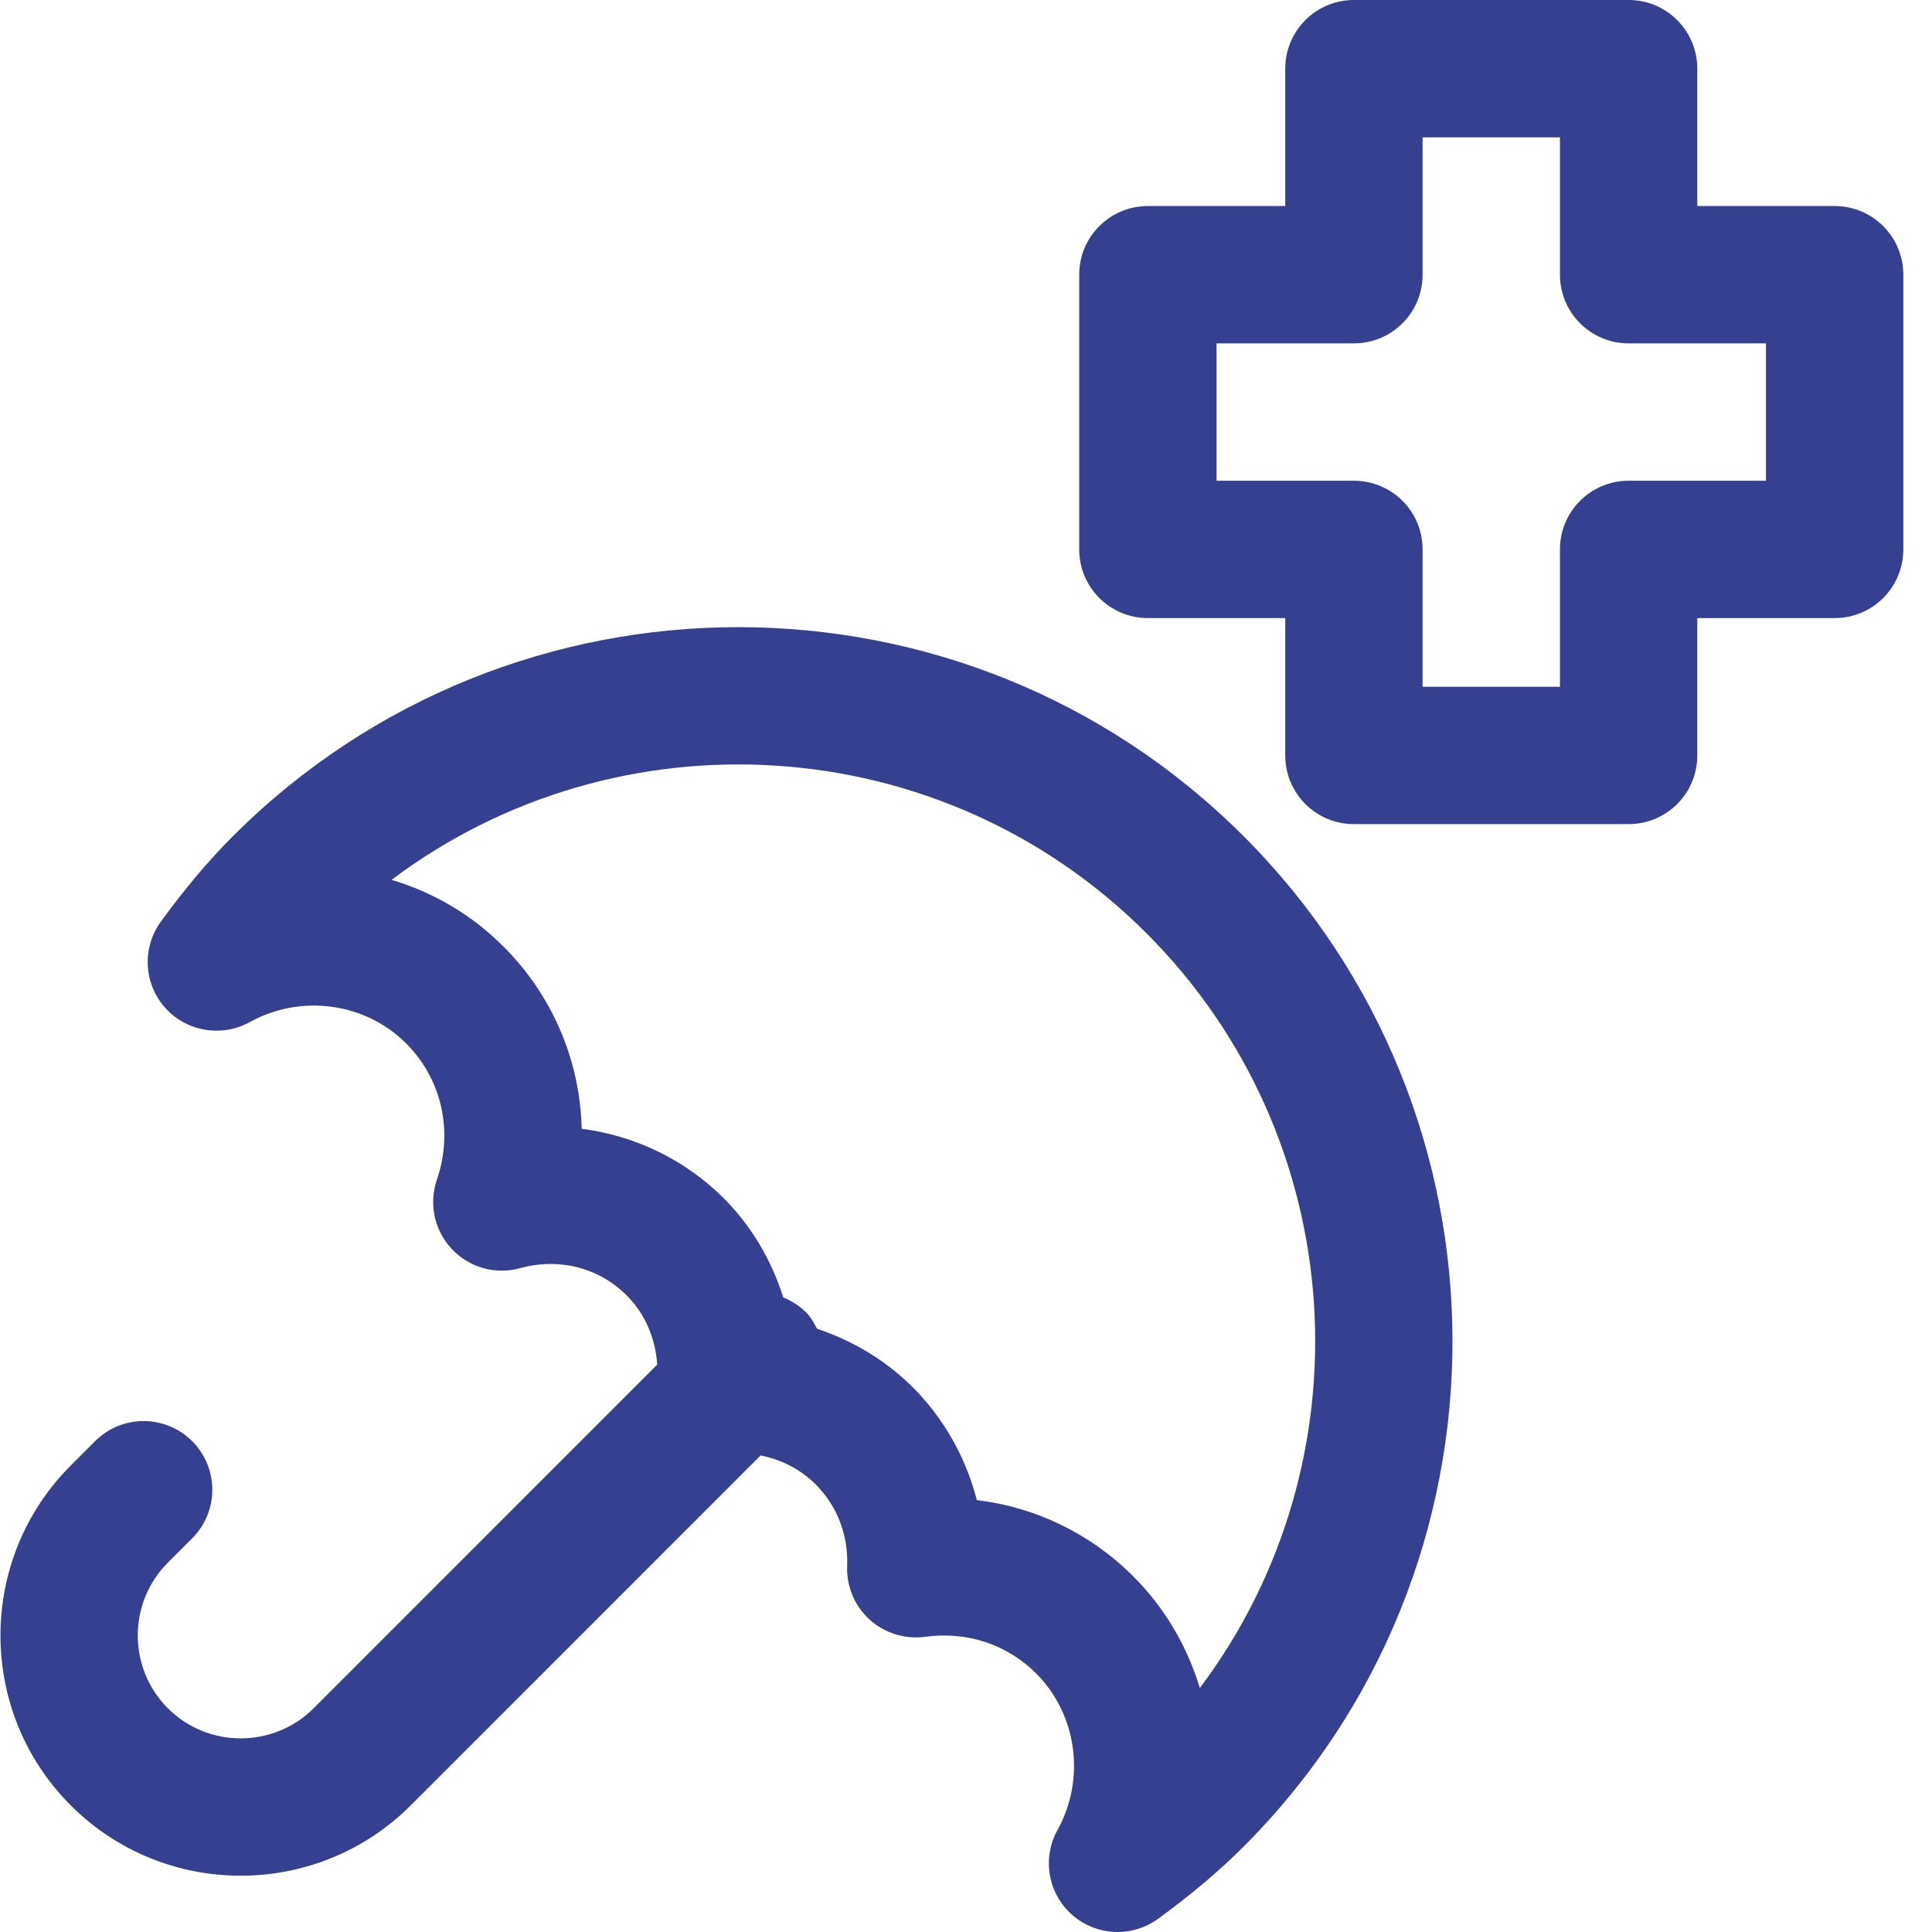 <?xml version="1.0" encoding="UTF-8"?> <svg xmlns="http://www.w3.org/2000/svg" xmlns:xlink="http://www.w3.org/1999/xlink" xmlns:svgjs="http://svgjs.com/svgjs" version="1.1" width="512" height="512" x="0" y="0" viewBox="0 0 384 384.094" style="enable-background:new 0 0 512 512" xml:space="preserve" class=""><g><path xmlns="http://www.w3.org/2000/svg" d="m323.734 163.84h-54.613c-7.547 0-13.652-6.105-13.652-13.652v-27.309h-27.309c-7.547 0-13.652-6.105-13.652-13.652v-54.613c0-7.547 6.105-13.652 13.652-13.652h27.309v-27.309c0-7.547 6.105-13.652 13.652-13.652h54.613c7.547 0 13.652 6.105 13.652 13.652v27.309h27.309c7.547 0 13.652 6.105 13.652 13.652v54.613c0 7.547-6.105 13.652-13.652 13.652h-27.309v27.309c0 7.547-6.105 13.652-13.652 13.652zm-40.961-27.305h27.309v-27.309c0-7.547 6.105-13.652 13.652-13.652h27.305v-27.309h-27.305c-7.547 0-13.652-6.105-13.652-13.652v-27.305h-27.309v27.305c0 7.547-6.105 13.652-13.652 13.652h-27.309v27.309h27.309c7.547 0 13.652 6.105 13.652 13.652zm0 0" fill="#354090" data-original="#f70f0f" style="" class=""></path><path xmlns="http://www.w3.org/2000/svg" d="m247.176 166.227c-55.375-55.387-145.496-55.402-200.922.012-4.895 4.906-9.574 10.469-14.332 17-3.762 5.188-3.414 12.281.824 17.066 4.242 4.789 11.227 5.977 16.84 2.906 10.203-5.652 22.988-3.906 31.121 4.242 7.066 7.078 9.414 17.441 6.105 27.066-1.652 4.785-.508 10.105 2.961 13.797 3.465 3.68 8.73 5.176 13.586 3.801 7.773-2.133 15.652-.094 21.172 5.414 3.699 3.699 5.727 8.523 6.078 13.766l-68.316 68.328c-7.988 7.973-21 7.961-28.961 0-7.984-7.988-7.984-20.988 0-28.973l4.828-4.828c5.332-5.332 5.332-13.973 0-19.305-5.336-5.332-13.977-5.336-19.305 0l-4.828 4.824c-18.641 18.629-18.641 48.961 0 67.59 9.305 9.305 21.547 13.973 33.773 13.973 12.238 0 24.48-4.664 33.801-13.973l69.57-69.582c4.121.812 7.93 2.758 10.949 5.77 4.266 4.281 6.496 10.039 6.254 16.227-.16 4.027 1.48 7.934 4.465 10.641 2.973 2.703 7.043 3.945 11.016 3.426 8.332-1.16 16.332 1.52 22.09 7.281 8.137 8.133 9.883 20.945 4.242 31.133-3.105 5.613-1.895 12.613 2.906 16.852 2.574 2.266 5.797 3.414 9.039 3.414 2.812 0 5.641-.867 8.039-2.613 6.602-4.812 12.16-9.504 17-14.348 55.391-55.387 55.391-145.52.004-200.906zm-8.695 169.371c-2.465-8.227-6.906-15.891-13.227-22.211-8.52-8.52-19.414-13.75-31.105-15.16-2.16-8.43-6.52-16.215-12.734-22.43-5.371-5.367-11.918-9.262-19.023-11.625-.609-1.121-1.188-2.266-2.137-3.215-1.348-1.352-2.914-2.348-4.582-3.016-2.328-7.359-6.277-14.156-11.82-19.707-7.707-7.707-17.691-12.465-28.254-13.828-.32-13.438-5.707-26.398-15.586-36.266-6.32-6.32-13.984-10.773-22.215-13.227 44.934-33.785 109.199-30.254 150.07 10.613 40.867 40.867 44.402 105.152 10.613 150.07zm0 0" fill="#354090" data-original="#000000" style="" class=""></path></g></svg> 